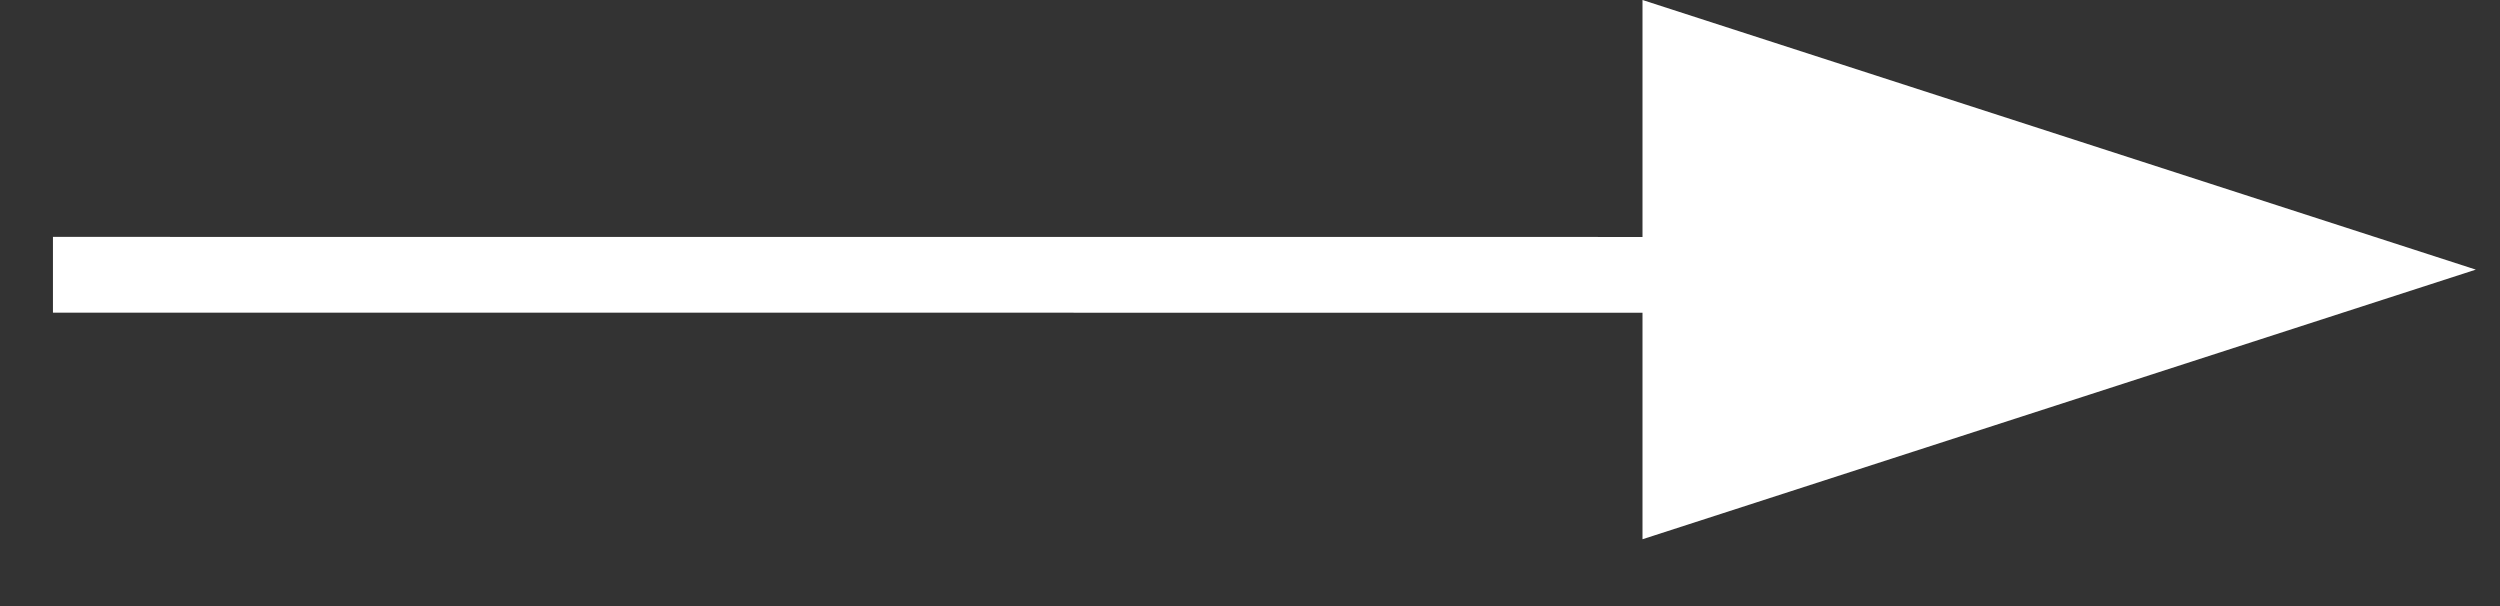 <?xml version="1.0" encoding="UTF-8"?>
<svg width="33px" height="8px" viewBox="0 0 33 8" version="1.1" xmlns="http://www.w3.org/2000/svg" xmlns:xlink="http://www.w3.org/1999/xlink">
    <rect x="0" y="0" width="33" height="8" fill="#333333" stroke="none"/>
    <title>编组 7</title>
    <g id="web端" stroke="none" stroke-width="1" fill="none" fill-rule="evenodd">
        <g id="首页" transform="translate(-1287, -2466)" fill="#FFFFFF">
            <g id="位图-拷贝" transform="translate(667, 1996)">
                <g id="编组-2" transform="translate(519, 459)">
                    <g id="编组-7" transform="translate(117.69, 14.559) rotate(-90) translate(-117.69, -14.559) translate(114.131, -1.432)">
                        <path d="M3.991,0 L3.99,20.982 L7.118,20.982 L3.559,31.982 L-4.26325641e-13,20.982 L2.99,20.982 L2.991,0 L3.991,0 Z" id="形状结合"></path>
                    </g>
                </g>
            </g>
        </g>
    </g>
</svg>